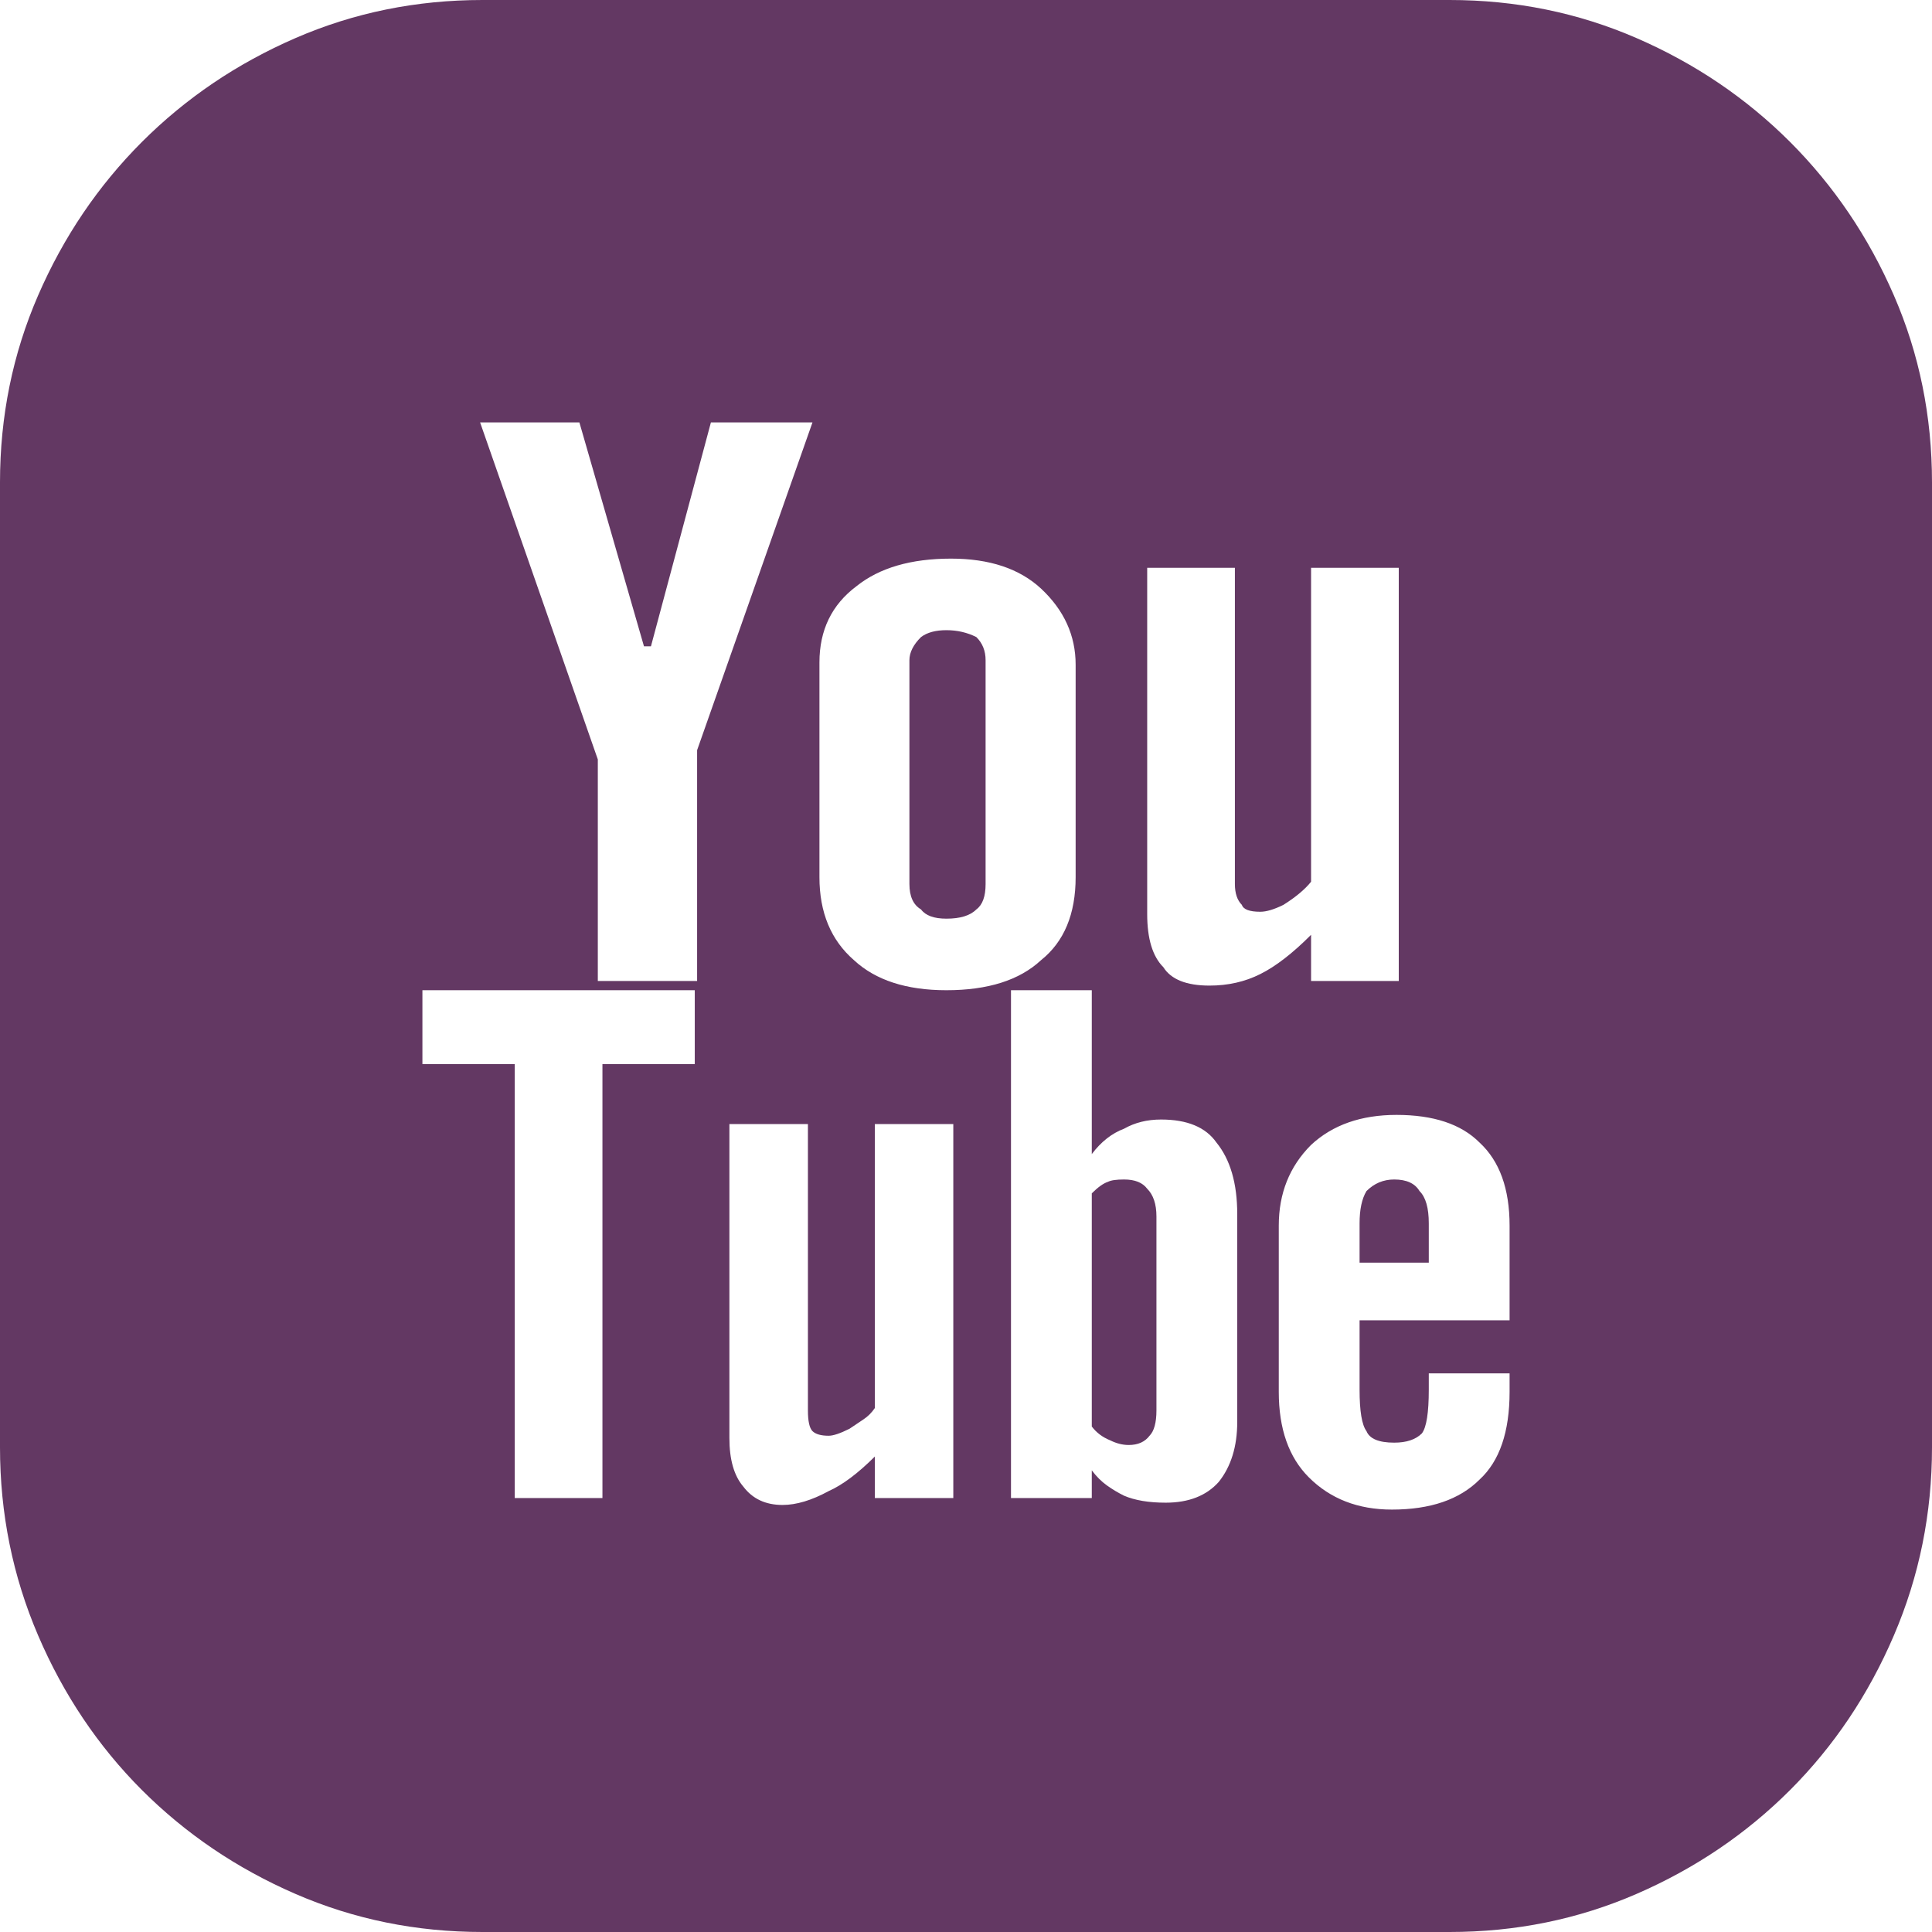 <svg width="28" height="28" viewBox="0 0 28 28" fill="none" xmlns="http://www.w3.org/2000/svg">
<path d="M21.008 0C21.967 0 22.871 0.184 23.718 0.552C24.566 0.92 25.307 1.422 25.943 2.057C26.578 2.693 27.08 3.434 27.448 4.282C27.816 5.129 28 6.033 28 6.992V20.975C28 21.934 27.816 22.843 27.448 23.701C27.08 24.56 26.578 25.307 25.943 25.943C25.307 26.578 24.566 27.08 23.718 27.448C22.871 27.816 21.967 28 21.008 28H6.992C6.033 28 5.129 27.816 4.282 27.448C3.434 27.08 2.693 26.578 2.057 25.943C1.422 25.307 0.92 24.56 0.552 23.701C0.184 22.843 0 21.934 0 20.975V6.992C0 6.033 0.184 5.129 0.552 4.282C0.92 3.434 1.422 2.693 2.057 2.057C2.693 1.422 3.434 0.92 4.282 0.552C5.129 0.184 6.033 0 6.992 0H21.008ZM11.876 12.712C11.876 13.225 12.043 13.626 12.377 13.916C12.69 14.206 13.136 14.351 13.716 14.351C14.318 14.351 14.775 14.206 15.087 13.916C15.422 13.649 15.589 13.247 15.589 12.712V9.634C15.589 9.211 15.422 8.843 15.087 8.53C14.775 8.241 14.34 8.096 13.783 8.096C13.203 8.096 12.745 8.229 12.411 8.497C12.054 8.765 11.876 9.133 11.876 9.601V12.712ZM10.069 14.351H6.122V15.422H7.46V21.711H8.731V15.422H10.069V14.351ZM10.103 10.872L11.775 6.122H10.303L9.434 9.367H9.333L8.397 6.122H6.958L8.664 11.006V14.217H10.103V10.872ZM13.816 16.291H12.679V20.406C12.634 20.473 12.578 20.529 12.511 20.573L12.311 20.707C12.177 20.774 12.076 20.808 12.01 20.808C11.898 20.808 11.82 20.785 11.775 20.741C11.731 20.696 11.709 20.596 11.709 20.44V16.291H10.571V20.841C10.571 21.153 10.638 21.387 10.772 21.544C10.906 21.722 11.095 21.811 11.341 21.811C11.541 21.811 11.764 21.744 12.01 21.61C12.21 21.521 12.433 21.354 12.679 21.109V21.711H13.816V16.291ZM17.931 17.596C17.931 17.15 17.83 16.805 17.63 16.559C17.474 16.336 17.206 16.225 16.827 16.225C16.626 16.225 16.448 16.269 16.291 16.358C16.113 16.425 15.957 16.548 15.823 16.726V14.351H14.652V21.711H15.823V21.309C15.89 21.399 15.963 21.471 16.041 21.527C16.119 21.583 16.202 21.633 16.291 21.677C16.448 21.744 16.648 21.778 16.894 21.778C17.228 21.778 17.485 21.677 17.663 21.477C17.841 21.254 17.931 20.964 17.931 20.607V17.596ZM17.529 14.284C17.797 14.284 18.042 14.229 18.265 14.117C18.488 14.006 18.734 13.816 19.001 13.548V14.217H20.272V8.229H19.001V12.779C18.912 12.89 18.778 13.002 18.6 13.114C18.466 13.18 18.354 13.214 18.265 13.214C18.109 13.214 18.02 13.18 17.998 13.114C17.931 13.047 17.897 12.946 17.897 12.812V8.229H16.626V13.247C16.626 13.604 16.704 13.861 16.86 14.017C16.972 14.195 17.195 14.284 17.529 14.284ZM21.878 17.763C21.878 17.228 21.733 16.827 21.443 16.559C21.176 16.291 20.774 16.158 20.239 16.158C19.726 16.158 19.313 16.303 19.001 16.593C18.689 16.905 18.533 17.295 18.533 17.763V20.172C18.533 20.707 18.678 21.12 18.968 21.41C19.28 21.722 19.681 21.878 20.172 21.878C20.73 21.878 21.153 21.733 21.443 21.443C21.733 21.176 21.878 20.752 21.878 20.172V19.904H20.707V20.139C20.707 20.473 20.674 20.685 20.607 20.774C20.518 20.863 20.384 20.908 20.206 20.908C19.983 20.908 19.849 20.852 19.804 20.741C19.737 20.651 19.704 20.451 19.704 20.139V19.135H21.878V17.763ZM20.206 17.094C20.384 17.094 20.507 17.15 20.573 17.262C20.663 17.351 20.707 17.507 20.707 17.73V18.299H19.704V17.73C19.704 17.529 19.737 17.373 19.804 17.262C19.916 17.15 20.049 17.094 20.206 17.094ZM16.291 17.094C16.448 17.094 16.559 17.139 16.626 17.228C16.715 17.317 16.76 17.451 16.76 17.63V20.44C16.76 20.618 16.726 20.741 16.66 20.808C16.593 20.897 16.492 20.942 16.358 20.942C16.269 20.942 16.18 20.919 16.091 20.875C15.979 20.83 15.89 20.763 15.823 20.674V17.295C15.912 17.206 15.99 17.15 16.057 17.128C16.102 17.105 16.18 17.094 16.291 17.094ZM13.716 13.314C13.537 13.314 13.415 13.27 13.348 13.18C13.236 13.114 13.18 12.991 13.18 12.812V9.568C13.18 9.456 13.236 9.344 13.348 9.233C13.437 9.166 13.559 9.133 13.716 9.133C13.872 9.133 14.017 9.166 14.15 9.233C14.24 9.322 14.284 9.434 14.284 9.568V12.812C14.284 12.991 14.24 13.114 14.15 13.18C14.061 13.27 13.916 13.314 13.716 13.314Z" fill="#633863"/>
</svg>
